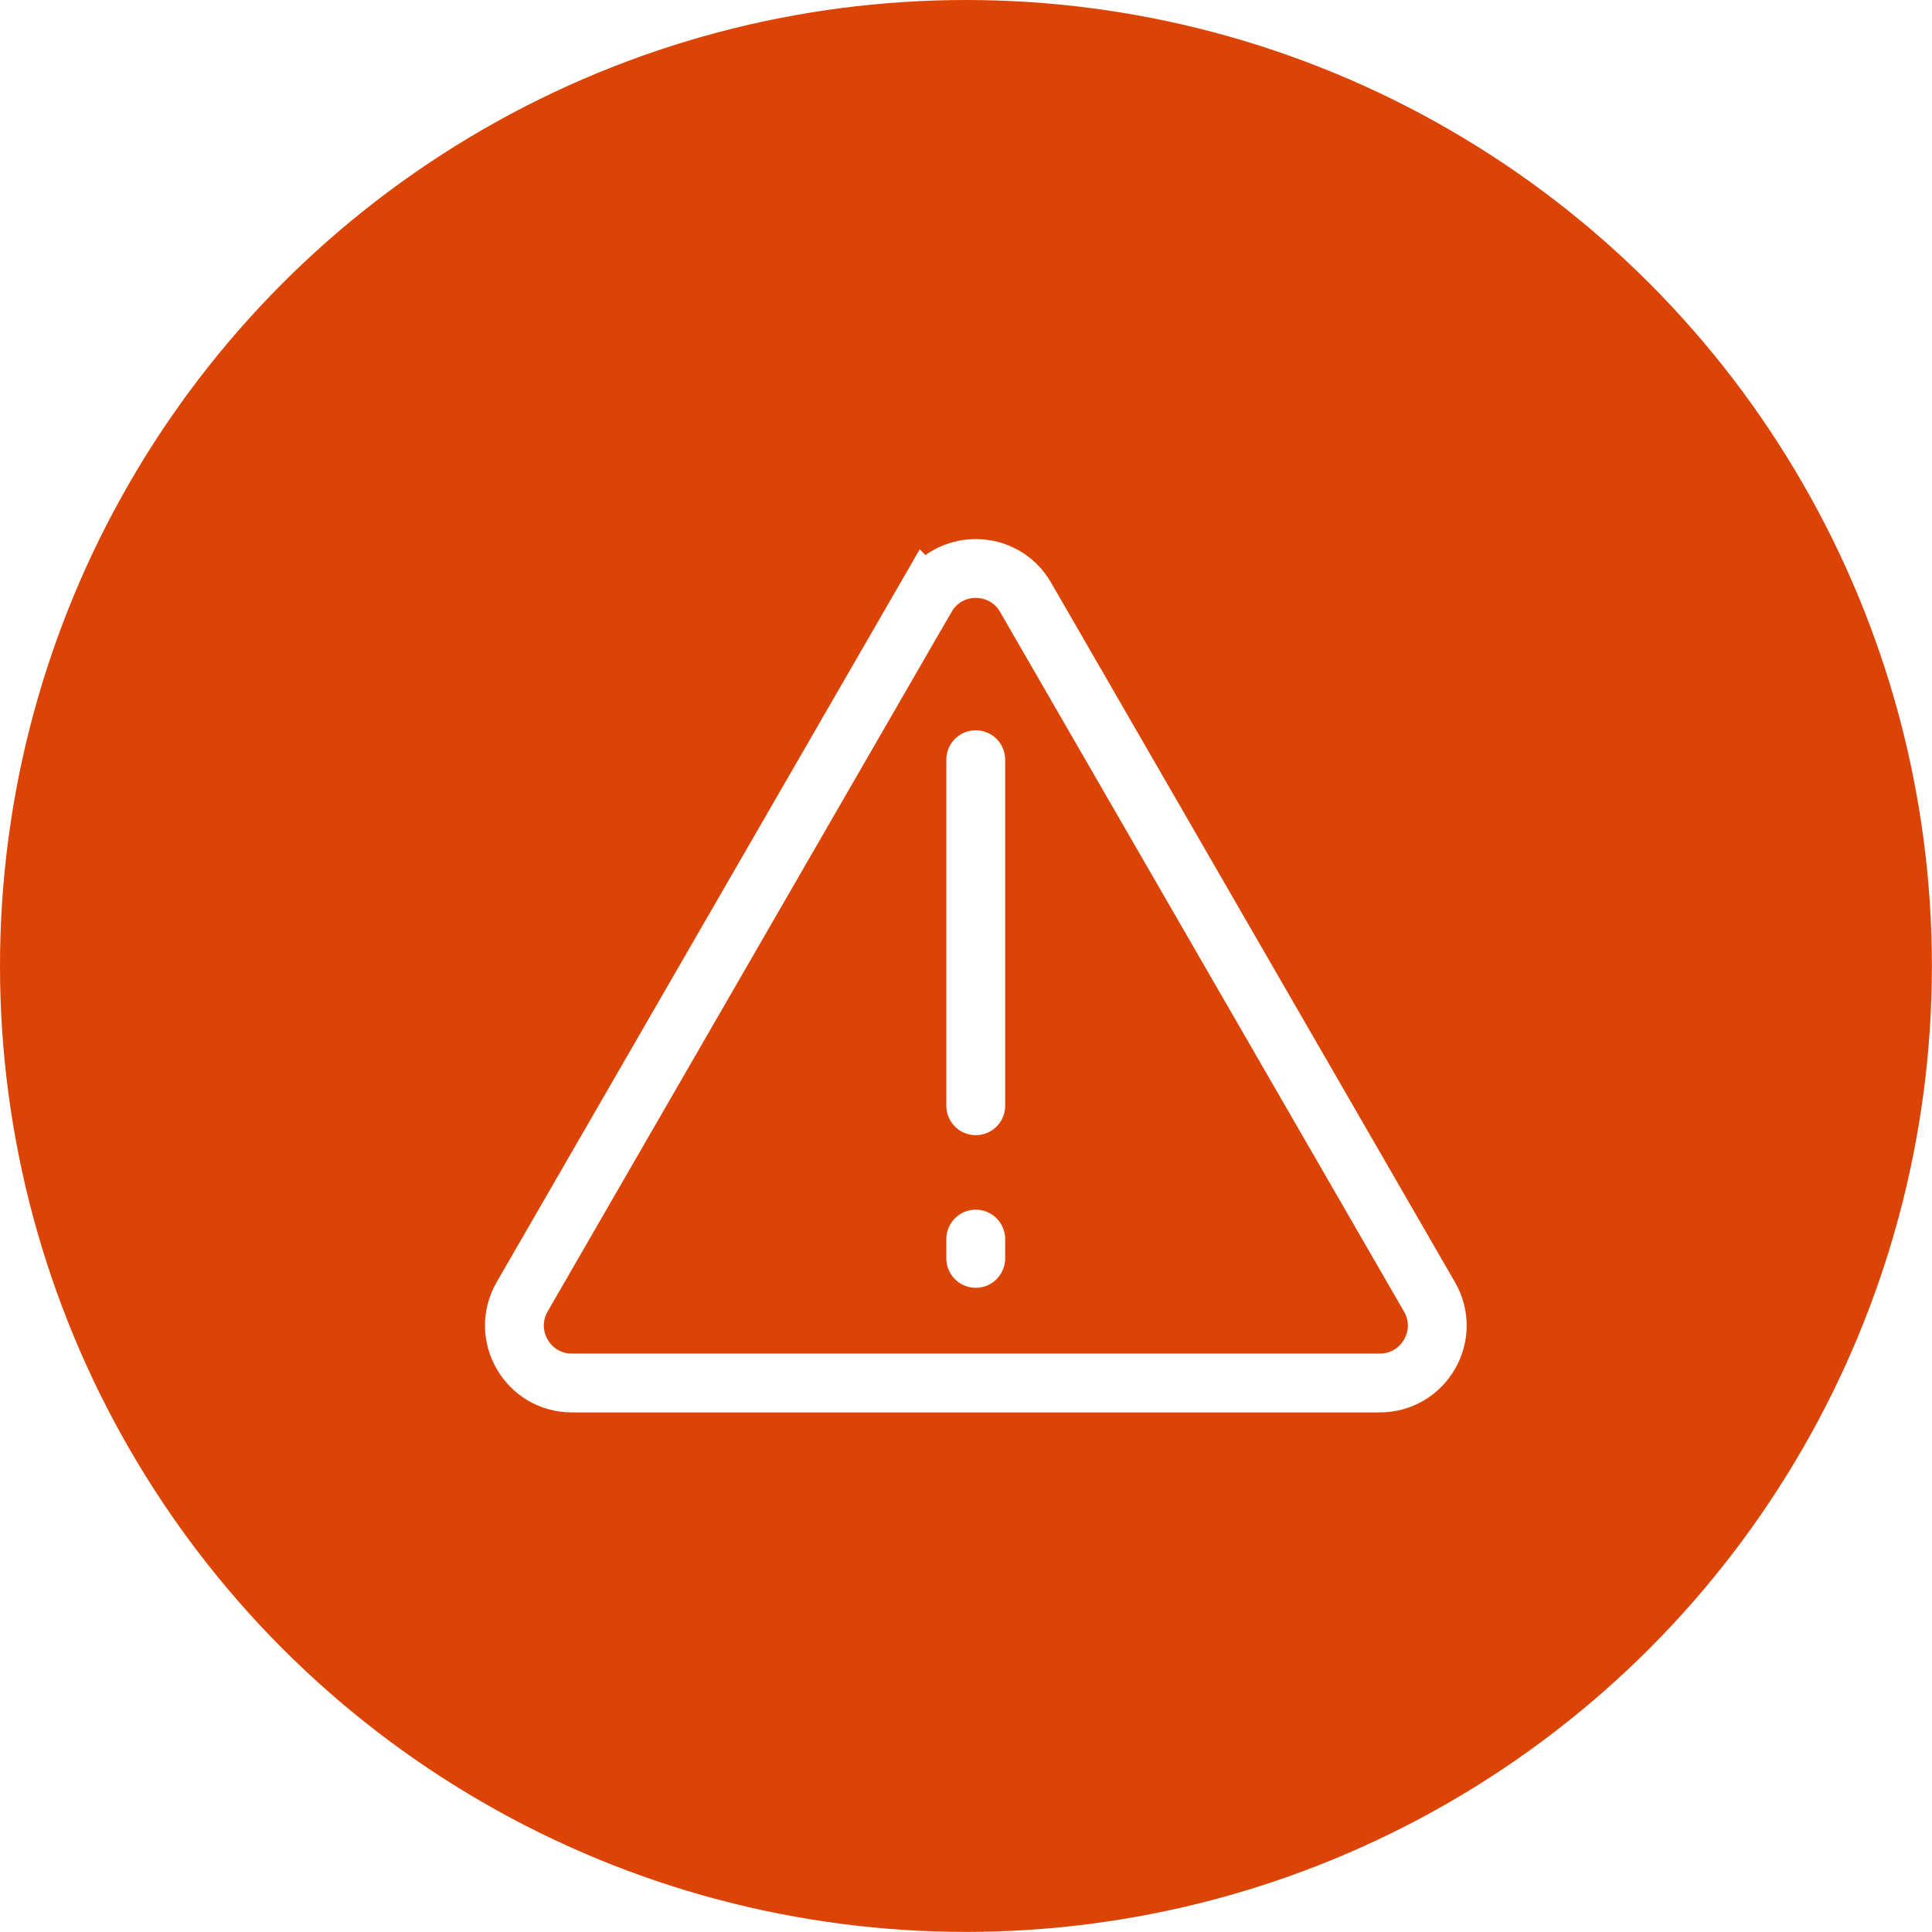 <?xml version="1.0" encoding="UTF-8"?>
<svg id="Layer_1" data-name="Layer 1" xmlns="http://www.w3.org/2000/svg" xmlns:xlink="http://www.w3.org/1999/xlink" viewBox="0 0 197.07 197.07">
  <defs>
    <style>
      .cls-1 {
        fill: none;
        stroke: #fff;
        stroke-linecap: round;
        stroke-miterlimit: 10;
        stroke-width: 6px;
      }

      .cls-2 {
        clip-path: url(#clippath);
      }

      .cls-3, .cls-4, .cls-5 {
        fill: #dc4405;
      }

      .cls-4 {
        filter: url(#drop-shadow-3);
      }

      .cls-4, .cls-5 {
        stroke-width: 0px;
      }

      .cls-6 {
        filter: url(#drop-shadow-44);
      }
    </style>
    <clipPath id="clippath">
      <polygon class="cls-5" points="101.03 188.62 59.84 188.62 45.32 177.91 27.57 163.52 19.63 150.94 11.97 142.81 4.97 95.47 16.67 47.73 26.36 36.84 53.66 13.17 100.44 6.07 101.03 9.74 101.03 16.4 101.03 188.62"/>
    </clipPath>
    <filter id="drop-shadow-3" filterUnits="userSpaceOnUse">
      <feOffset dx="4" dy="0"/>
      <feGaussianBlur result="blur" stdDeviation="1"/>
      <feFlood flood-color="#010101" flood-opacity=".4"/>
      <feComposite in2="blur" operator="in"/>
      <feComposite in="SourceGraphic"/>
    </filter>
    <filter id="drop-shadow-44" filterUnits="userSpaceOnUse">
      <feOffset dx="1" dy="1"/>
      <feGaussianBlur result="blur-2" stdDeviation="1"/>
      <feFlood flood-color="#000" flood-opacity=".4"/>
      <feComposite in2="blur-2" operator="in"/>
      <feComposite in="SourceGraphic"/>
    </filter>
  </defs>
  <circle class="cls-5" cx="98.53" cy="98.53" r="98.53"/>
  <g>
    <polygon class="cls-3" points="101.03 188.62 59.84 188.62 45.32 177.91 27.57 163.52 19.63 150.94 11.97 142.81 4.97 95.47 16.67 47.73 26.36 36.84 53.66 13.17 100.44 6.07 101.03 9.74 101.03 16.4 101.03 188.62"/>
    <g class="cls-2">
      <path class="cls-4" d="m98.53,9.71c48.98,0,88.83,39.85,88.83,88.83s-39.85,88.83-88.83,88.83S9.71,147.51,9.71,98.53,49.55,9.71,98.53,9.71m0-9.71C44.12,0,0,44.11,0,98.53s44.12,98.53,98.53,98.53,98.53-44.11,98.53-98.53S152.95,0,98.53,0h0Z"/>
    </g>
  </g>
  <g class="cls-6">
    <path class="cls-1" d="m93.46,59.92c2.26-3.91,7.89-3.91,10.15,0l20.6,35.68,20.6,35.68c2.26,3.91-.56,8.79-5.08,8.79H57.34c-4.51,0-7.33-4.88-5.08-8.79l20.6-35.68,20.6-35.68Z"/>
    <line class="cls-1" x1="98.53" y1="76.49" x2="98.53" y2="111.79"/>
    <line class="cls-1" x1="98.53" y1="125.39" x2="98.53" y2="127.36"/>
  </g>
</svg>